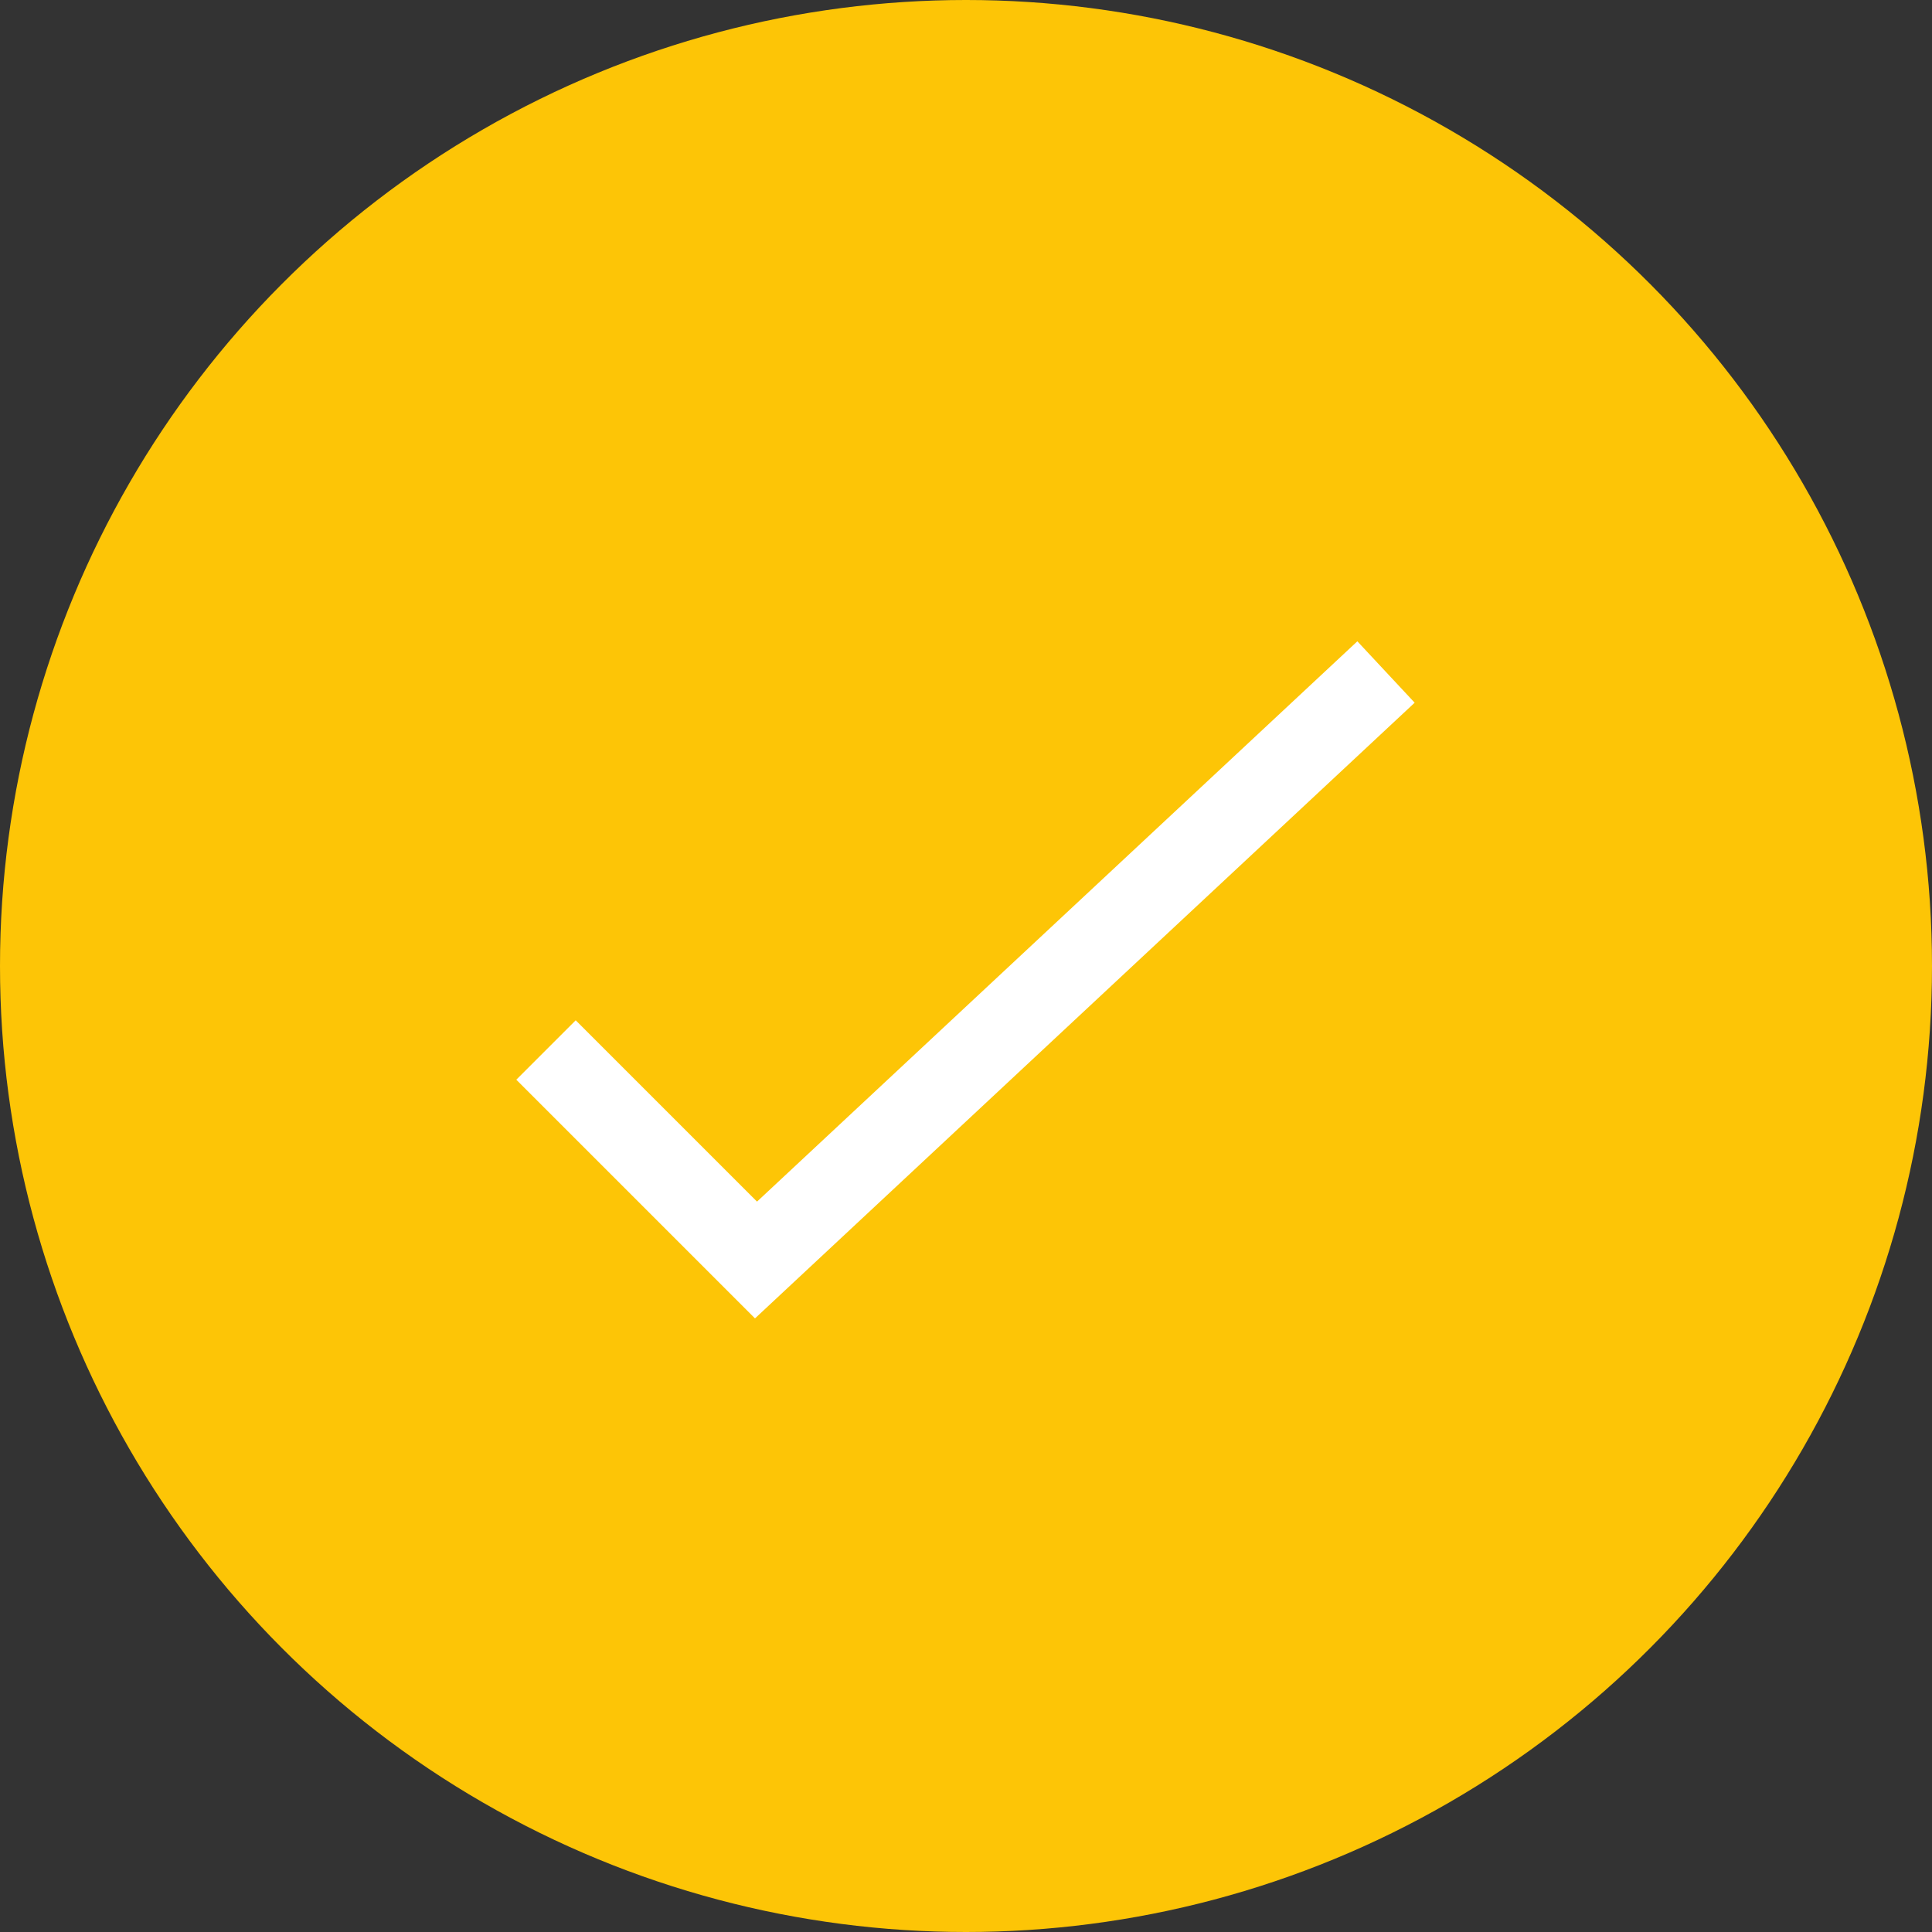 <?xml version="1.0" encoding="UTF-8"?>
<svg id="Layer_1" data-name="Layer 1" xmlns="http://www.w3.org/2000/svg" width="8.11mm" height="8.11mm" viewBox="0 0 23 23">
  <rect x="0" y="0" width="23" height="23" fill="#333333" stroke="none"/>
  <circle cx="11.5" cy="11.5" r="11.5" fill="#fdc506"/>
  <polyline points="16.5 8 9 15 6.5 12.5" fill="none" stroke="#fff" stroke-miterlimit="10"/>
</svg>